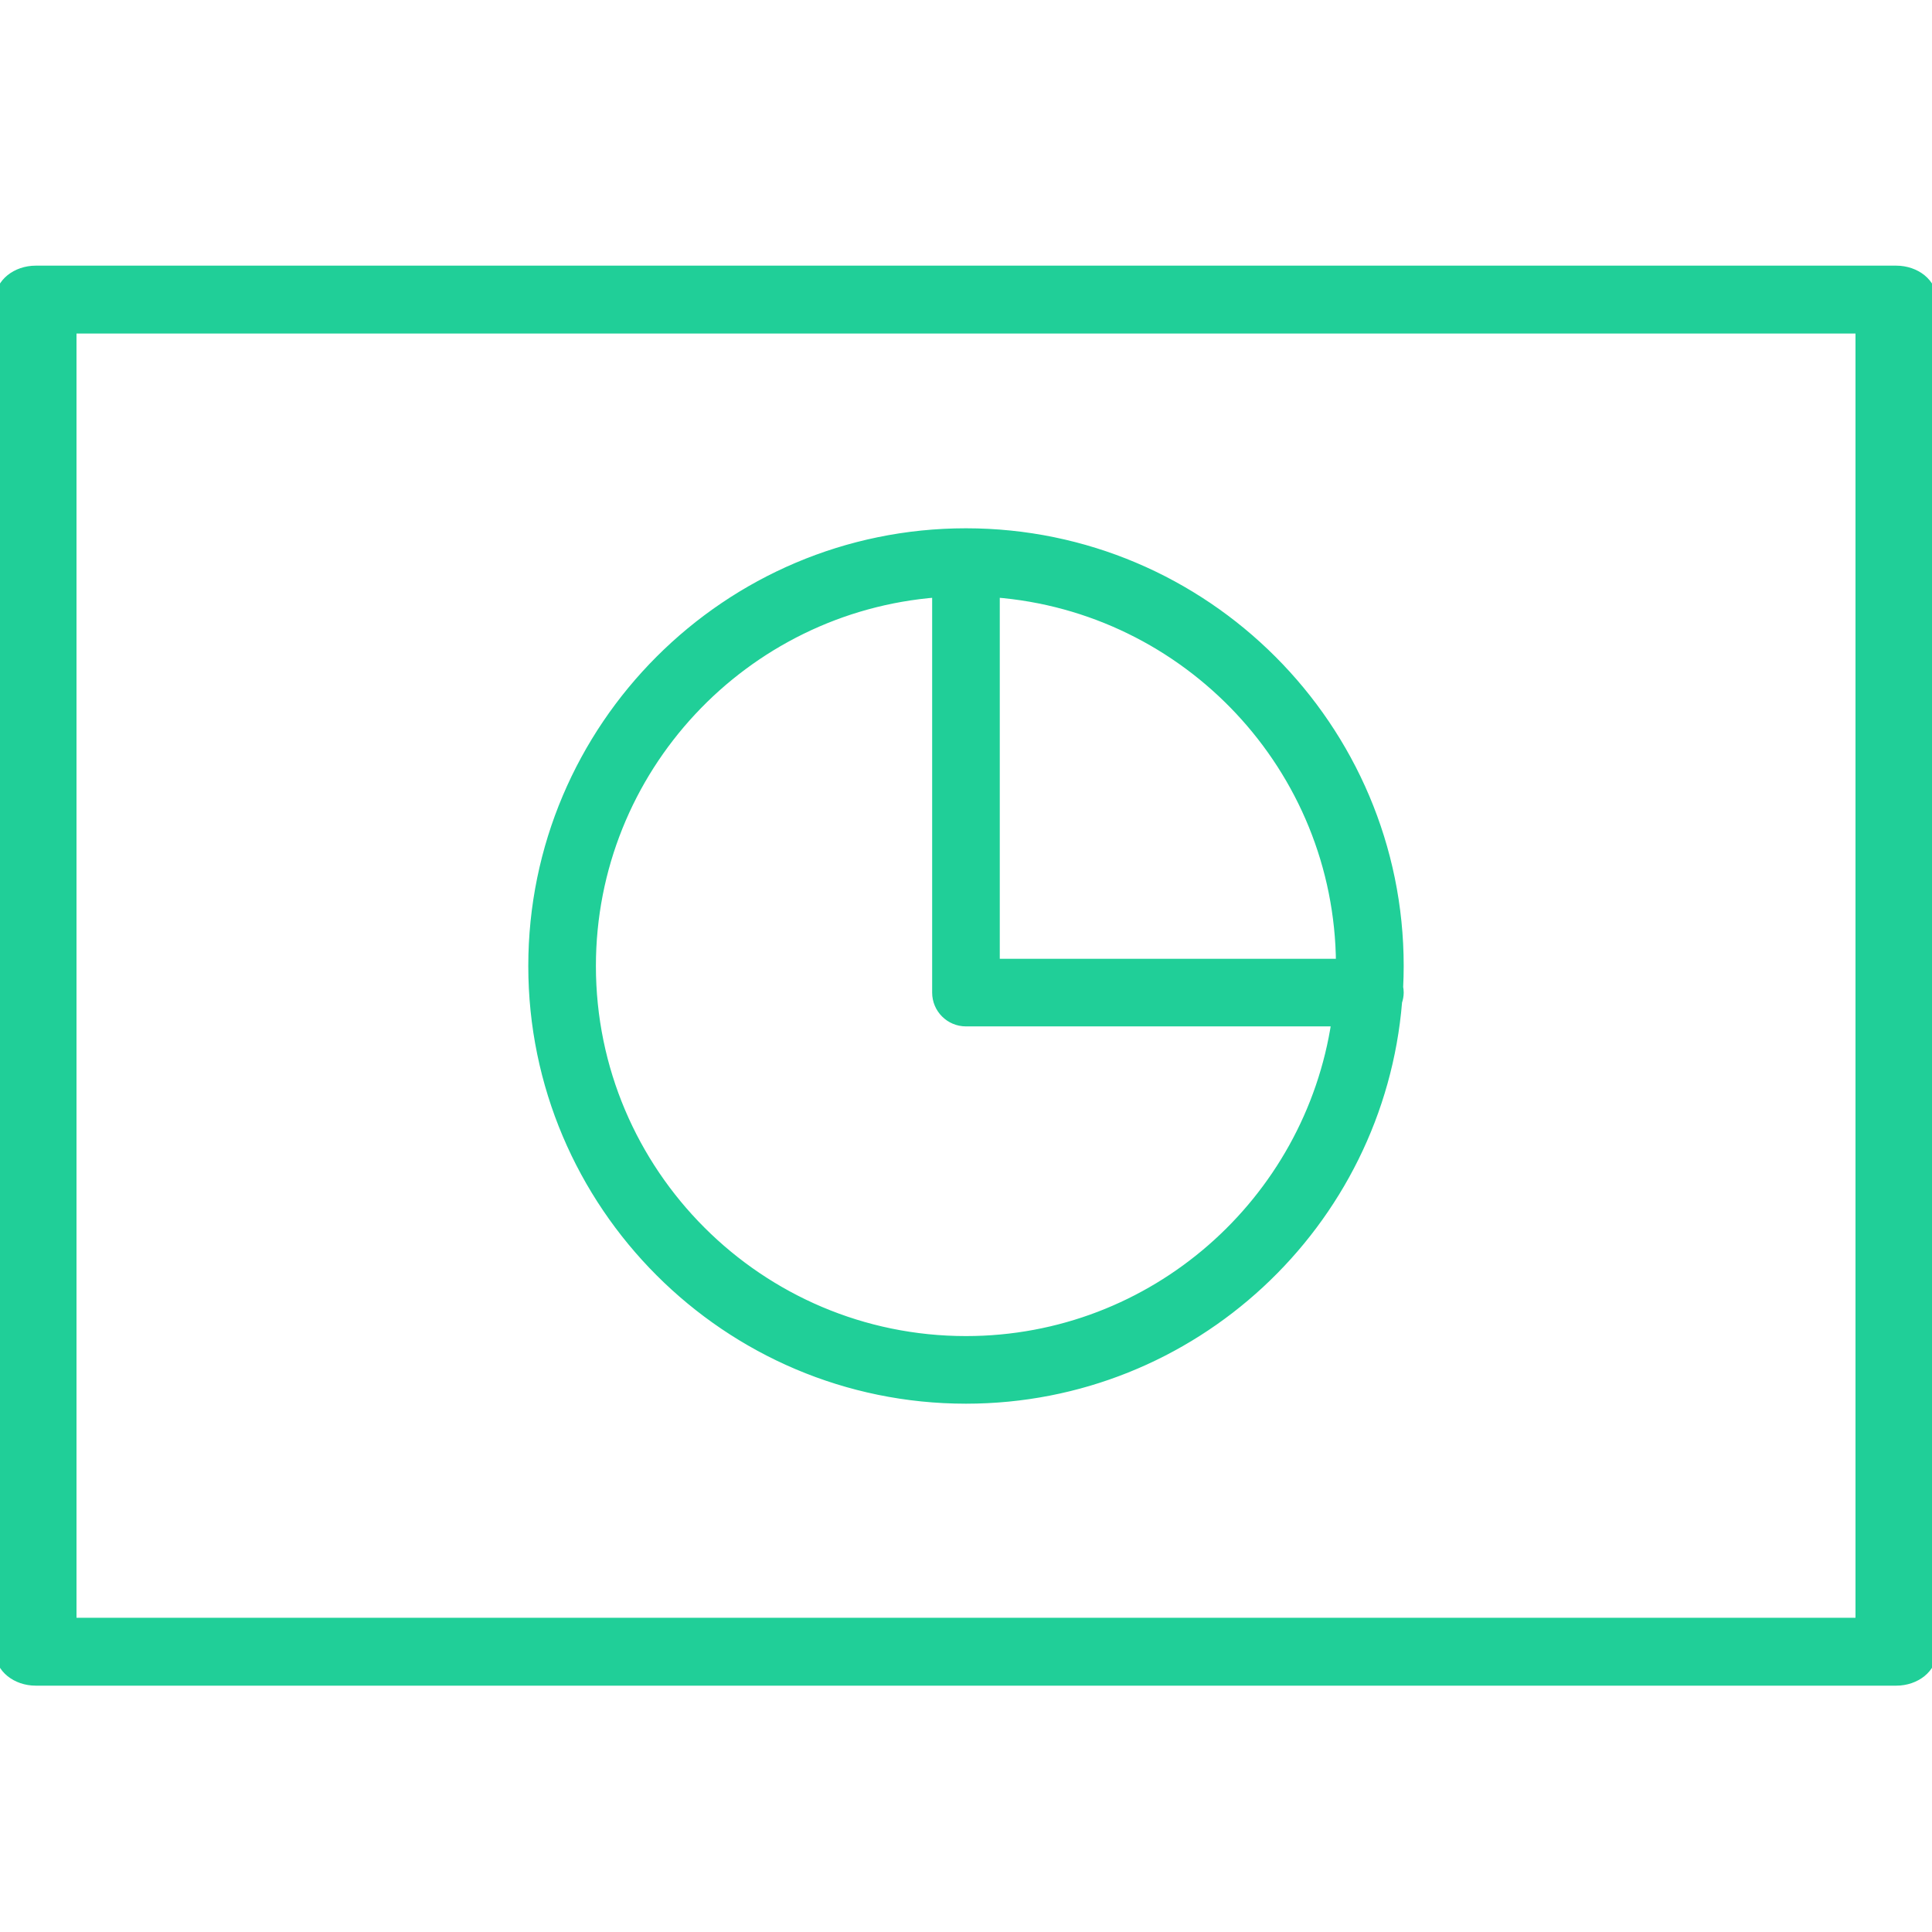 <?xml version="1.0" encoding="UTF-8"?> <svg xmlns="http://www.w3.org/2000/svg" viewBox="1950 2450 100 100" width="100" height="100" data-guides="{&quot;vertical&quot;:[],&quot;horizontal&quot;:[]}"><path fill="#20cf98" stroke="#20cf98" fill-opacity="1" stroke-width="0.5" stroke-opacity="1" alignment-baseline="" baseline-shift="" color="rgb(51, 51, 51)" fill-rule="evenodd" font-size-adjust="none" id="tSvg18f1cf24db8" title="Path 1" d="M 2048.145 2464 C 2016.048 2464 1983.952 2464 1951.855 2464C 1950.831 2464 1950 2464.675 1950 2465.507C 1950 2488.836 1950 2512.164 1950 2535.493C 1950 2536.325 1950.831 2537 1951.855 2537C 1983.952 2537 2016.048 2537 2048.145 2537C 2049.169 2537 2050 2536.325 2050 2535.493C 2050 2512.164 2050 2488.836 2050 2465.507C 2050 2464.675 2049.169 2464 2048.145 2464ZM 2046.29 2533.987 C 2015.43 2533.987 1984.57 2533.987 1953.71 2533.987C 1953.71 2511.662 1953.71 2489.338 1953.71 2467.013C 1984.57 2467.013 2015.43 2467.013 2046.29 2467.013C 2046.29 2489.338 2046.29 2511.662 2046.29 2533.987Z" style=""></path><path fill="#20cf98" stroke="#20cf98" fill-opacity="1" stroke-width="0.5" stroke-opacity="1" alignment-baseline="" baseline-shift="" color="rgb(51, 51, 51)" fill-rule="evenodd" font-size-adjust="none" id="tSvg1401d6034a1" title="Path 2" d="M 1999.998 2522.405 C 2011.732 2522.405 2021.382 2513.338 2022.323 2501.844C 2022.372 2501.696 2022.405 2501.54 2022.405 2501.376C 2022.405 2501.281 2022.394 2501.189 2022.377 2501.099C 2022.395 2500.735 2022.405 2500.369 2022.405 2500.001C 2022.405 2487.646 2012.353 2477.594 1999.998 2477.594C 1987.644 2477.594 1977.594 2487.646 1977.594 2500.001C 1977.595 2512.355 1987.645 2522.405 1999.998 2522.405ZM 2019.399 2499.876 C 2013.432 2499.876 2007.465 2499.876 2001.498 2499.876C 2001.498 2493.474 2001.498 2487.072 2001.498 2480.67C 2011.458 2481.438 2019.334 2489.738 2019.399 2499.876ZM 1998.498 2480.67 C 1998.498 2487.572 1998.498 2494.474 1998.498 2501.376C 1998.498 2502.204 1999.17 2502.876 1999.998 2502.876C 2006.388 2502.876 2012.778 2502.876 2019.168 2502.876C 2017.771 2512.213 2009.72 2519.405 1999.998 2519.405C 1989.299 2519.405 1980.594 2510.7 1980.594 2500.001C 1980.595 2489.806 1988.5 2481.441 1998.498 2480.67Z"></path><defs></defs></svg> 